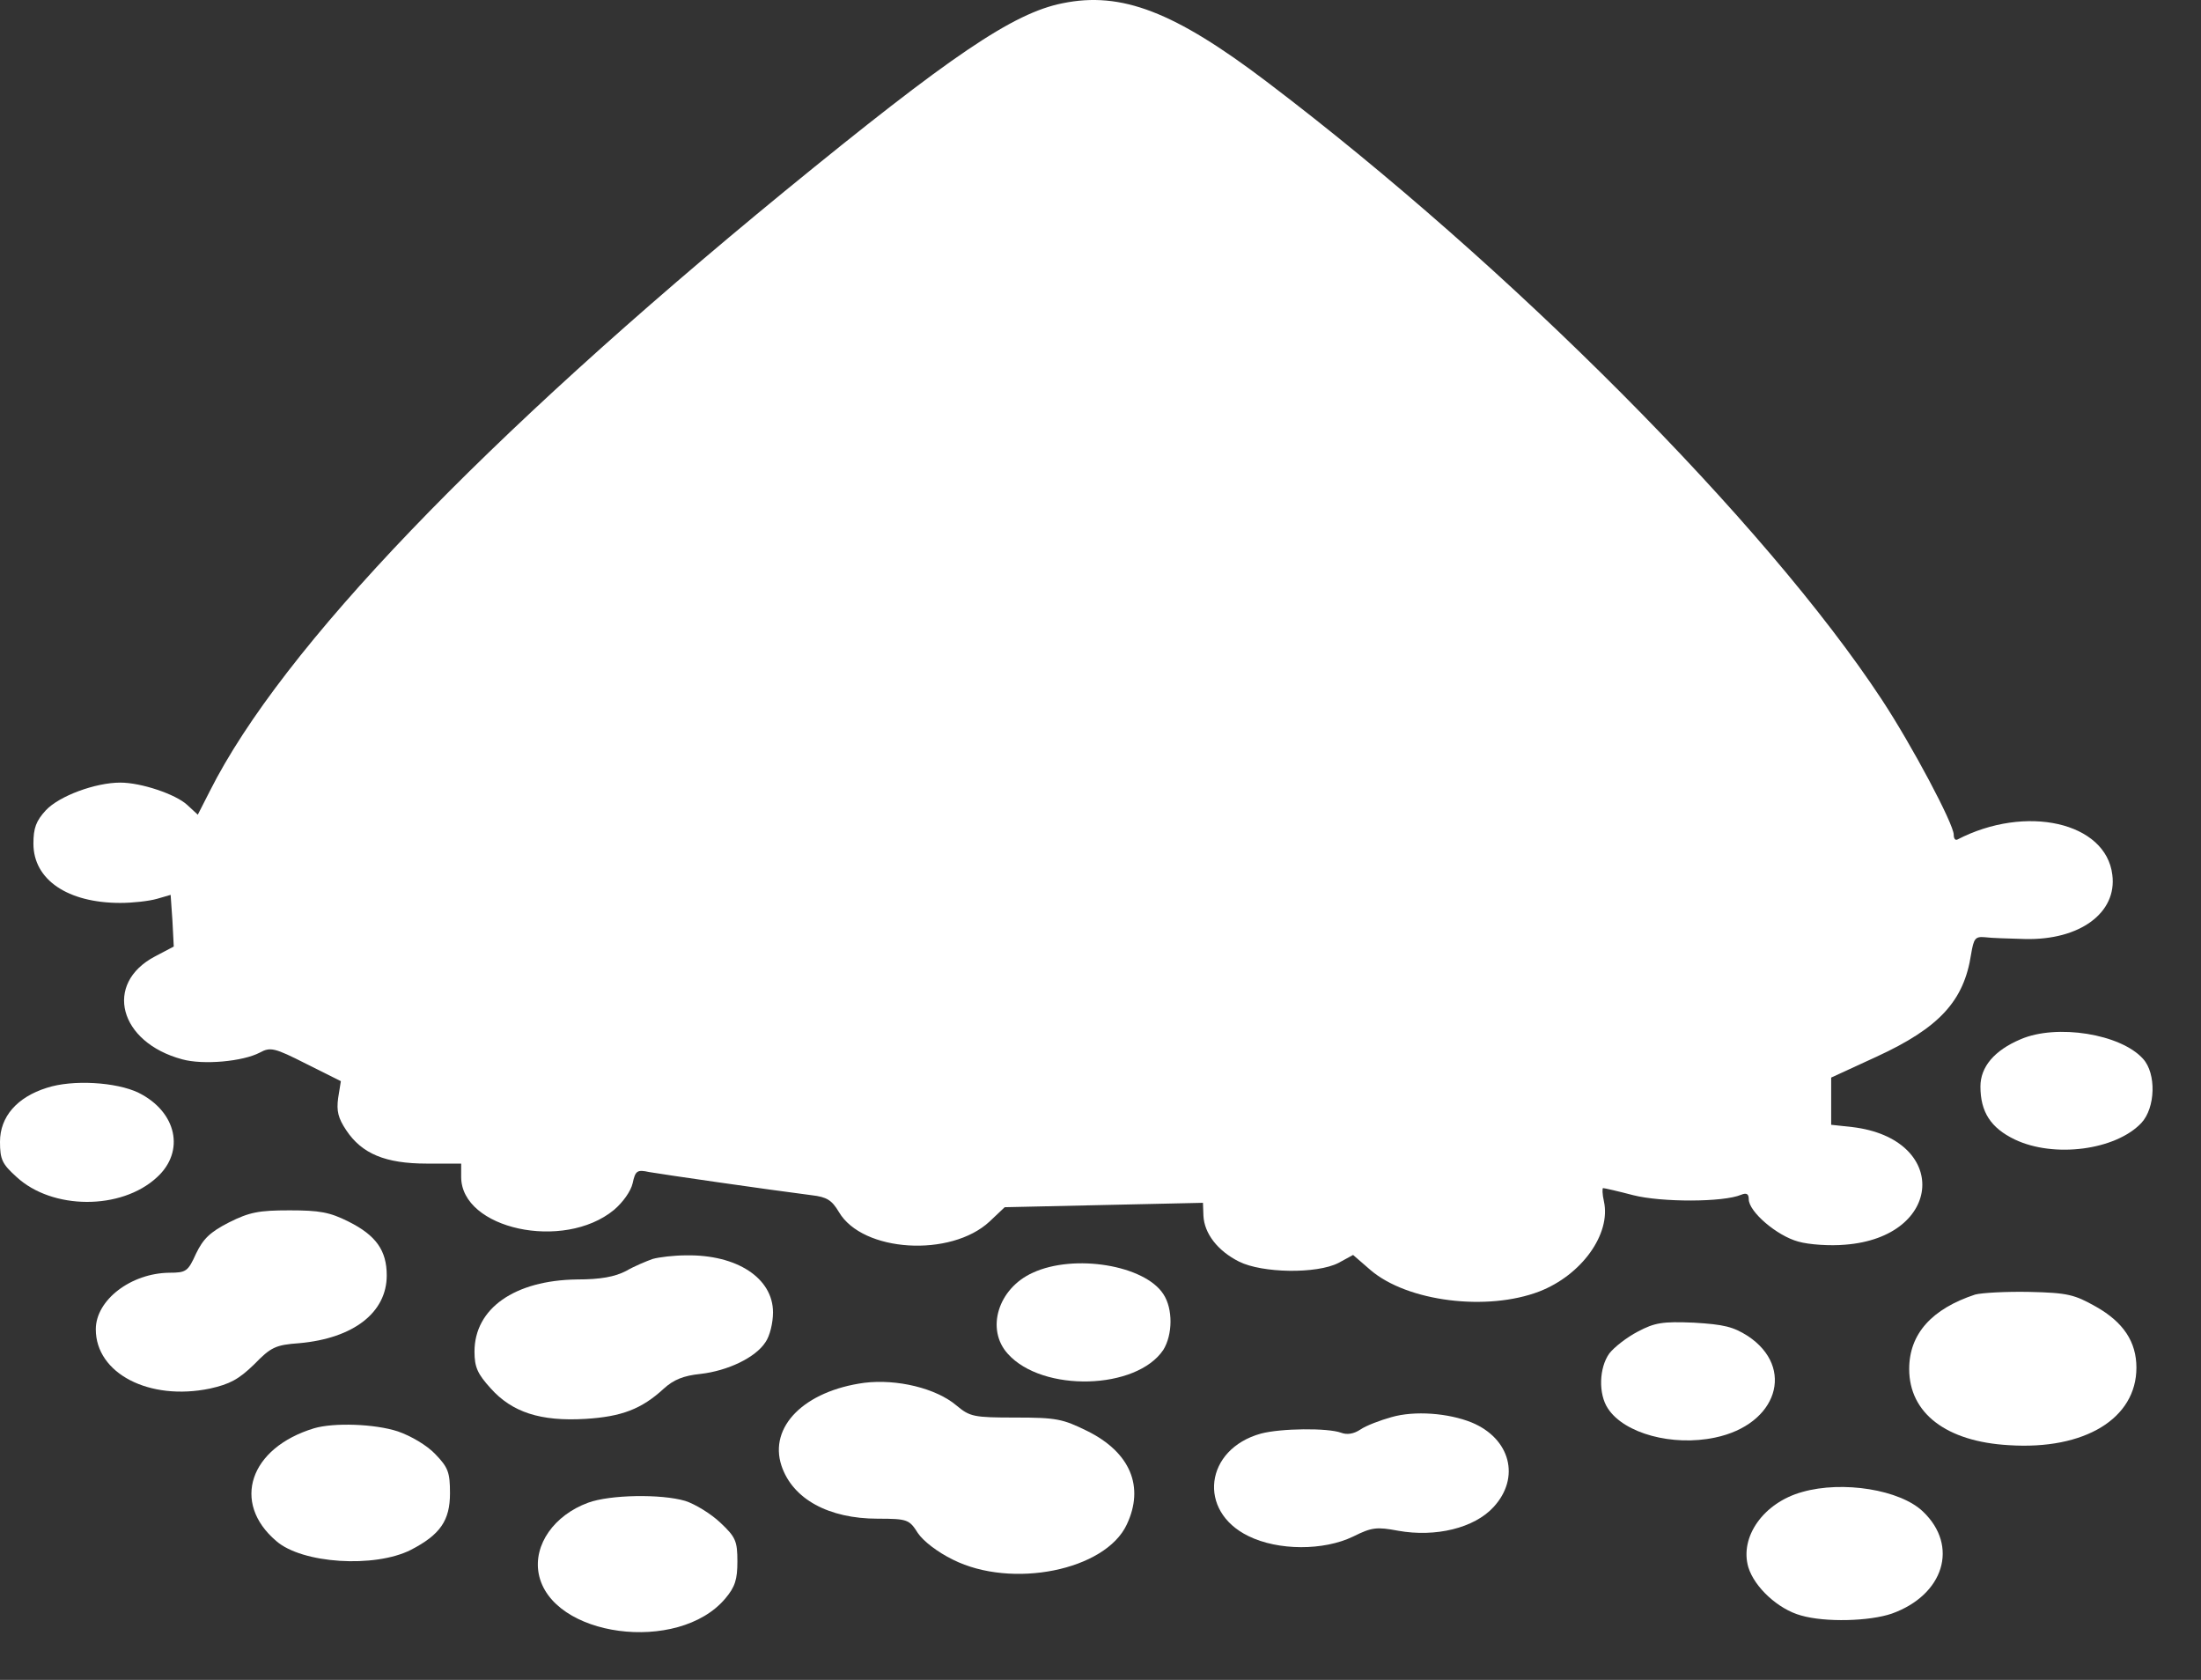 <svg width="38" height="29" viewBox="0 0 38 29" fill="none" xmlns="http://www.w3.org/2000/svg">
<rect x="0" y="0" width="38" height="29" fill="#333333" stroke="none"/>
<path d="M18.346 0.056C17.492 0.225 16.415 0.956 13.546 3.302C8.338 7.571 4.862 11.194 3.623 13.656L3.415 14.064L3.231 13.894C3.031 13.71 2.438 13.51 2.077 13.51C1.646 13.51 1.023 13.741 0.792 13.987C0.623 14.171 0.577 14.294 0.577 14.564C0.577 15.187 1.169 15.587 2.077 15.587C2.292 15.587 2.569 15.556 2.708 15.517L2.946 15.448L2.977 15.894L3 16.34L2.677 16.51C1.785 16.979 2.054 17.994 3.146 18.287C3.508 18.387 4.192 18.325 4.485 18.171C4.669 18.071 4.738 18.087 5.285 18.364L5.885 18.664L5.838 18.956C5.808 19.179 5.838 19.302 5.977 19.51C6.246 19.917 6.654 20.087 7.369 20.087H7.962V20.317C7.962 21.217 9.731 21.602 10.6 20.887C10.754 20.756 10.892 20.564 10.923 20.425C10.969 20.21 11 20.187 11.208 20.233C11.423 20.271 13.231 20.533 14.015 20.633C14.277 20.664 14.361 20.717 14.485 20.925C14.892 21.617 16.415 21.71 17.085 21.087L17.346 20.84L19.054 20.802L20.769 20.764L20.777 20.987C20.792 21.294 21.023 21.594 21.392 21.779C21.792 21.979 22.731 21.994 23.108 21.802L23.361 21.664L23.662 21.925C24.3 22.471 25.677 22.64 26.577 22.294C27.308 22.01 27.815 21.302 27.692 20.741C27.662 20.61 27.662 20.51 27.677 20.51C27.7 20.51 27.938 20.564 28.2 20.633C28.685 20.756 29.754 20.756 30.061 20.625C30.154 20.587 30.192 20.61 30.192 20.702C30.192 20.917 30.677 21.333 31.046 21.433C31.231 21.487 31.6 21.51 31.854 21.487C33.562 21.356 33.661 19.656 31.977 19.456L31.615 19.417V19.01V18.602L32.4 18.241C33.485 17.741 33.908 17.279 34.031 16.471C34.077 16.202 34.1 16.164 34.269 16.179C34.377 16.194 34.685 16.202 34.962 16.21C35.908 16.233 36.554 15.756 36.469 15.102C36.361 14.194 34.977 13.879 33.792 14.494C33.754 14.51 33.731 14.471 33.731 14.41C33.731 14.225 33.008 12.864 32.485 12.071C30.485 9.033 26.061 4.587 21.869 1.41C20.277 0.202 19.361 -0.152 18.346 0.056Z" fill="white"/>
<path d="M34.885 17.941C34.431 18.133 34.192 18.418 34.192 18.756C34.192 19.194 34.369 19.471 34.785 19.671C35.462 19.994 36.523 19.856 36.969 19.387C37.215 19.125 37.231 18.533 37 18.279C36.615 17.848 35.508 17.671 34.885 17.941Z" fill="white"/>
<path d="M0.808 18.779C0.292 18.941 0 19.279 0 19.71C0 20.017 0.038 20.094 0.285 20.317C0.9 20.887 2.092 20.894 2.708 20.325C3.2 19.879 3.054 19.194 2.392 18.864C2.008 18.679 1.254 18.633 0.808 18.779Z" fill="white"/>
<path d="M3.954 21.102C3.623 21.271 3.508 21.387 3.385 21.64C3.246 21.948 3.215 21.971 2.923 21.971C2.261 21.979 1.654 22.441 1.654 22.948C1.654 23.71 2.577 24.187 3.623 23.971C3.969 23.894 4.123 23.81 4.385 23.556C4.677 23.256 4.754 23.217 5.169 23.187C6.108 23.102 6.677 22.656 6.677 22.017C6.677 21.587 6.492 21.325 6.015 21.087C5.692 20.925 5.515 20.894 5 20.894C4.469 20.894 4.308 20.925 3.954 21.102Z" fill="white"/>
<path d="M11.269 21.733C11.162 21.771 10.954 21.856 10.808 21.941C10.615 22.041 10.369 22.087 9.961 22.087C8.885 22.102 8.192 22.587 8.192 23.333C8.192 23.602 8.246 23.718 8.469 23.964C8.838 24.379 9.331 24.541 10.108 24.494C10.731 24.456 11.077 24.325 11.461 23.971C11.631 23.817 11.8 23.748 12.092 23.718C12.569 23.664 13.046 23.433 13.215 23.171C13.292 23.064 13.346 22.833 13.346 22.656C13.346 22.064 12.723 21.656 11.846 21.671C11.638 21.671 11.377 21.702 11.269 21.733Z" fill="white"/>
<path d="M17.831 21.971C17.231 22.241 17.015 22.948 17.4 23.371C18 24.041 19.623 23.994 20.085 23.302C20.246 23.041 20.254 22.594 20.085 22.34C19.762 21.84 18.546 21.64 17.831 21.971Z" fill="white"/>
<path d="M34.1 22.348C33.354 22.594 32.962 23.025 32.962 23.633C32.962 24.394 33.6 24.887 34.685 24.948C35.992 25.033 36.885 24.487 36.885 23.61C36.885 23.164 36.661 22.825 36.185 22.556C35.815 22.348 35.7 22.317 35.038 22.302C34.639 22.294 34.215 22.317 34.1 22.348Z" fill="white"/>
<path d="M28.277 22.987C28.085 23.087 27.869 23.256 27.785 23.364C27.608 23.61 27.592 24.064 27.762 24.317C28.046 24.748 28.877 24.971 29.608 24.817C30.685 24.594 31 23.61 30.177 23.064C29.923 22.902 29.762 22.864 29.246 22.833C28.7 22.81 28.569 22.833 28.277 22.987Z" fill="white"/>
<path d="M14.923 23.871C13.892 24.01 13.269 24.625 13.492 25.302C13.685 25.879 14.308 26.217 15.154 26.217C15.669 26.217 15.7 26.233 15.846 26.464C15.938 26.602 16.185 26.794 16.454 26.925C17.469 27.433 19.085 27.11 19.454 26.317C19.762 25.664 19.515 25.071 18.769 24.702C18.346 24.494 18.238 24.471 17.531 24.471C16.808 24.471 16.746 24.456 16.515 24.264C16.162 23.964 15.485 23.802 14.923 23.871Z" fill="white"/>
<path d="M24.023 24.464C23.831 24.517 23.585 24.61 23.485 24.679C23.369 24.756 23.254 24.771 23.154 24.733C22.923 24.648 22.115 24.656 21.769 24.748C20.8 25.017 20.669 26.087 21.554 26.517C22.069 26.771 22.854 26.771 23.362 26.525C23.685 26.364 23.769 26.356 24.139 26.425C24.785 26.541 25.454 26.379 25.785 26.017C26.254 25.51 26.077 24.833 25.408 24.556C25.008 24.394 24.423 24.348 24.023 24.464Z" fill="white"/>
<path d="M5.423 24.656C4.308 24.994 3.992 25.941 4.769 26.602C5.215 26.994 6.469 27.071 7.092 26.756C7.6 26.494 7.769 26.248 7.769 25.779C7.769 25.417 7.738 25.333 7.515 25.102C7.369 24.948 7.092 24.787 6.869 24.71C6.469 24.579 5.762 24.556 5.423 24.656Z" fill="white"/>
<path d="M31.115 25.756C30.446 25.941 30.031 26.533 30.185 27.056C30.292 27.402 30.7 27.779 31.092 27.887C31.515 28.01 32.277 27.987 32.661 27.856C33.562 27.533 33.823 26.687 33.2 26.094C32.808 25.717 31.815 25.556 31.115 25.756Z" fill="white"/>
<path d="M10.154 25.941C9.569 26.156 9.208 26.664 9.3 27.164C9.508 28.264 11.715 28.556 12.523 27.594C12.692 27.394 12.731 27.264 12.731 26.956C12.731 26.602 12.7 26.533 12.438 26.287C12.277 26.133 12 25.964 11.831 25.91C11.415 25.787 10.531 25.802 10.154 25.941Z" fill="white"/>
</svg>
